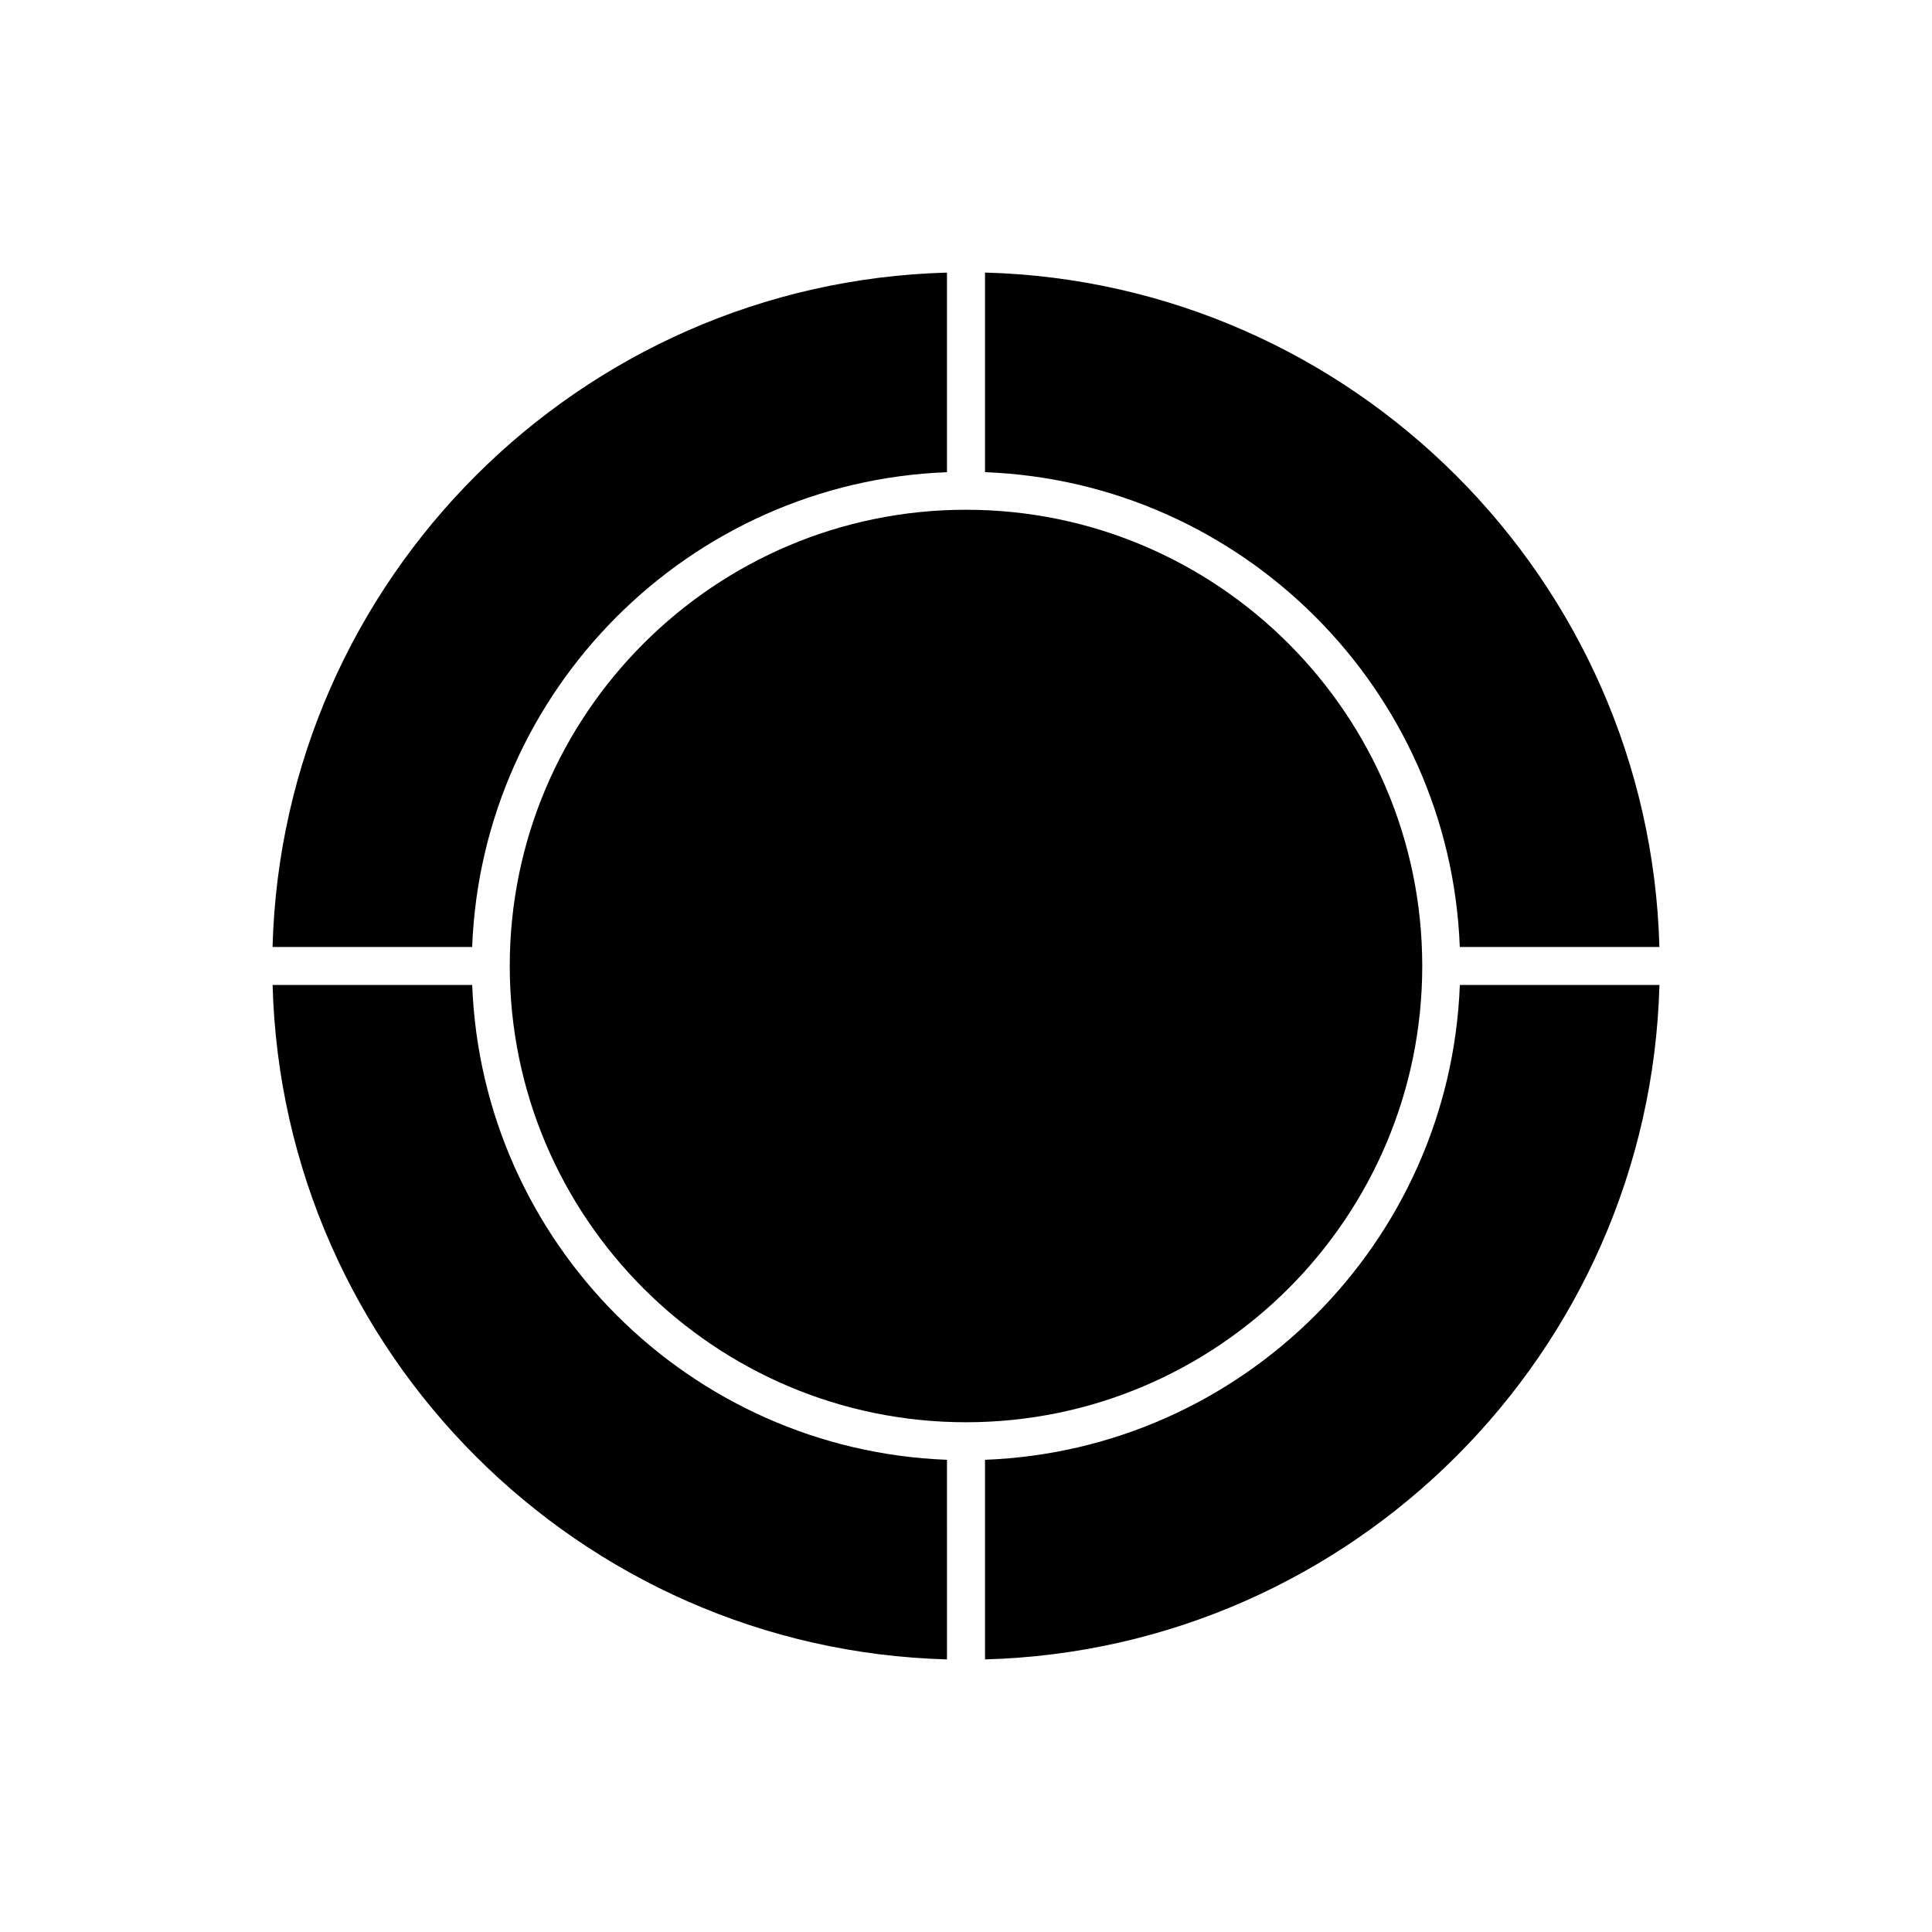 <?xml version="1.0" encoding="UTF-8"?>
<!-- Uploaded to: SVG Repo, www.svgrepo.com, Generator: SVG Repo Mixer Tools -->
<svg fill="#000000" width="800px" height="800px" version="1.1" viewBox="144 144 512 512" xmlns="http://www.w3.org/2000/svg">
 <g>
  <path d="m279.09 400c0 66.672 54.242 120.91 120.91 120.91s120.91-54.242 120.91-120.91-54.246-120.91-120.91-120.91c-66.672 0-120.91 54.242-120.91 120.91z"/>
  <path d="m394.96 530.86c-68.227-2.598-123.23-57.602-125.82-125.83h-52.898c2.637 97.395 81.332 176.09 178.72 178.73z"/>
  <path d="m216.23 394.96h52.898c2.602-68.227 57.602-123.23 125.83-125.82v-52.898c-97.391 2.637-176.09 81.332-178.73 178.72z"/>
  <path d="m405.04 530.86v52.898c97.395-2.641 176.09-81.332 178.73-178.73h-52.898c-2.598 68.227-57.598 123.23-125.83 125.83z"/>
  <path d="m405.04 216.23v52.898c68.23 2.602 123.23 57.602 125.82 125.83h52.898c-2.637-97.391-81.328-176.09-178.72-178.73z"/>
 </g>
</svg>